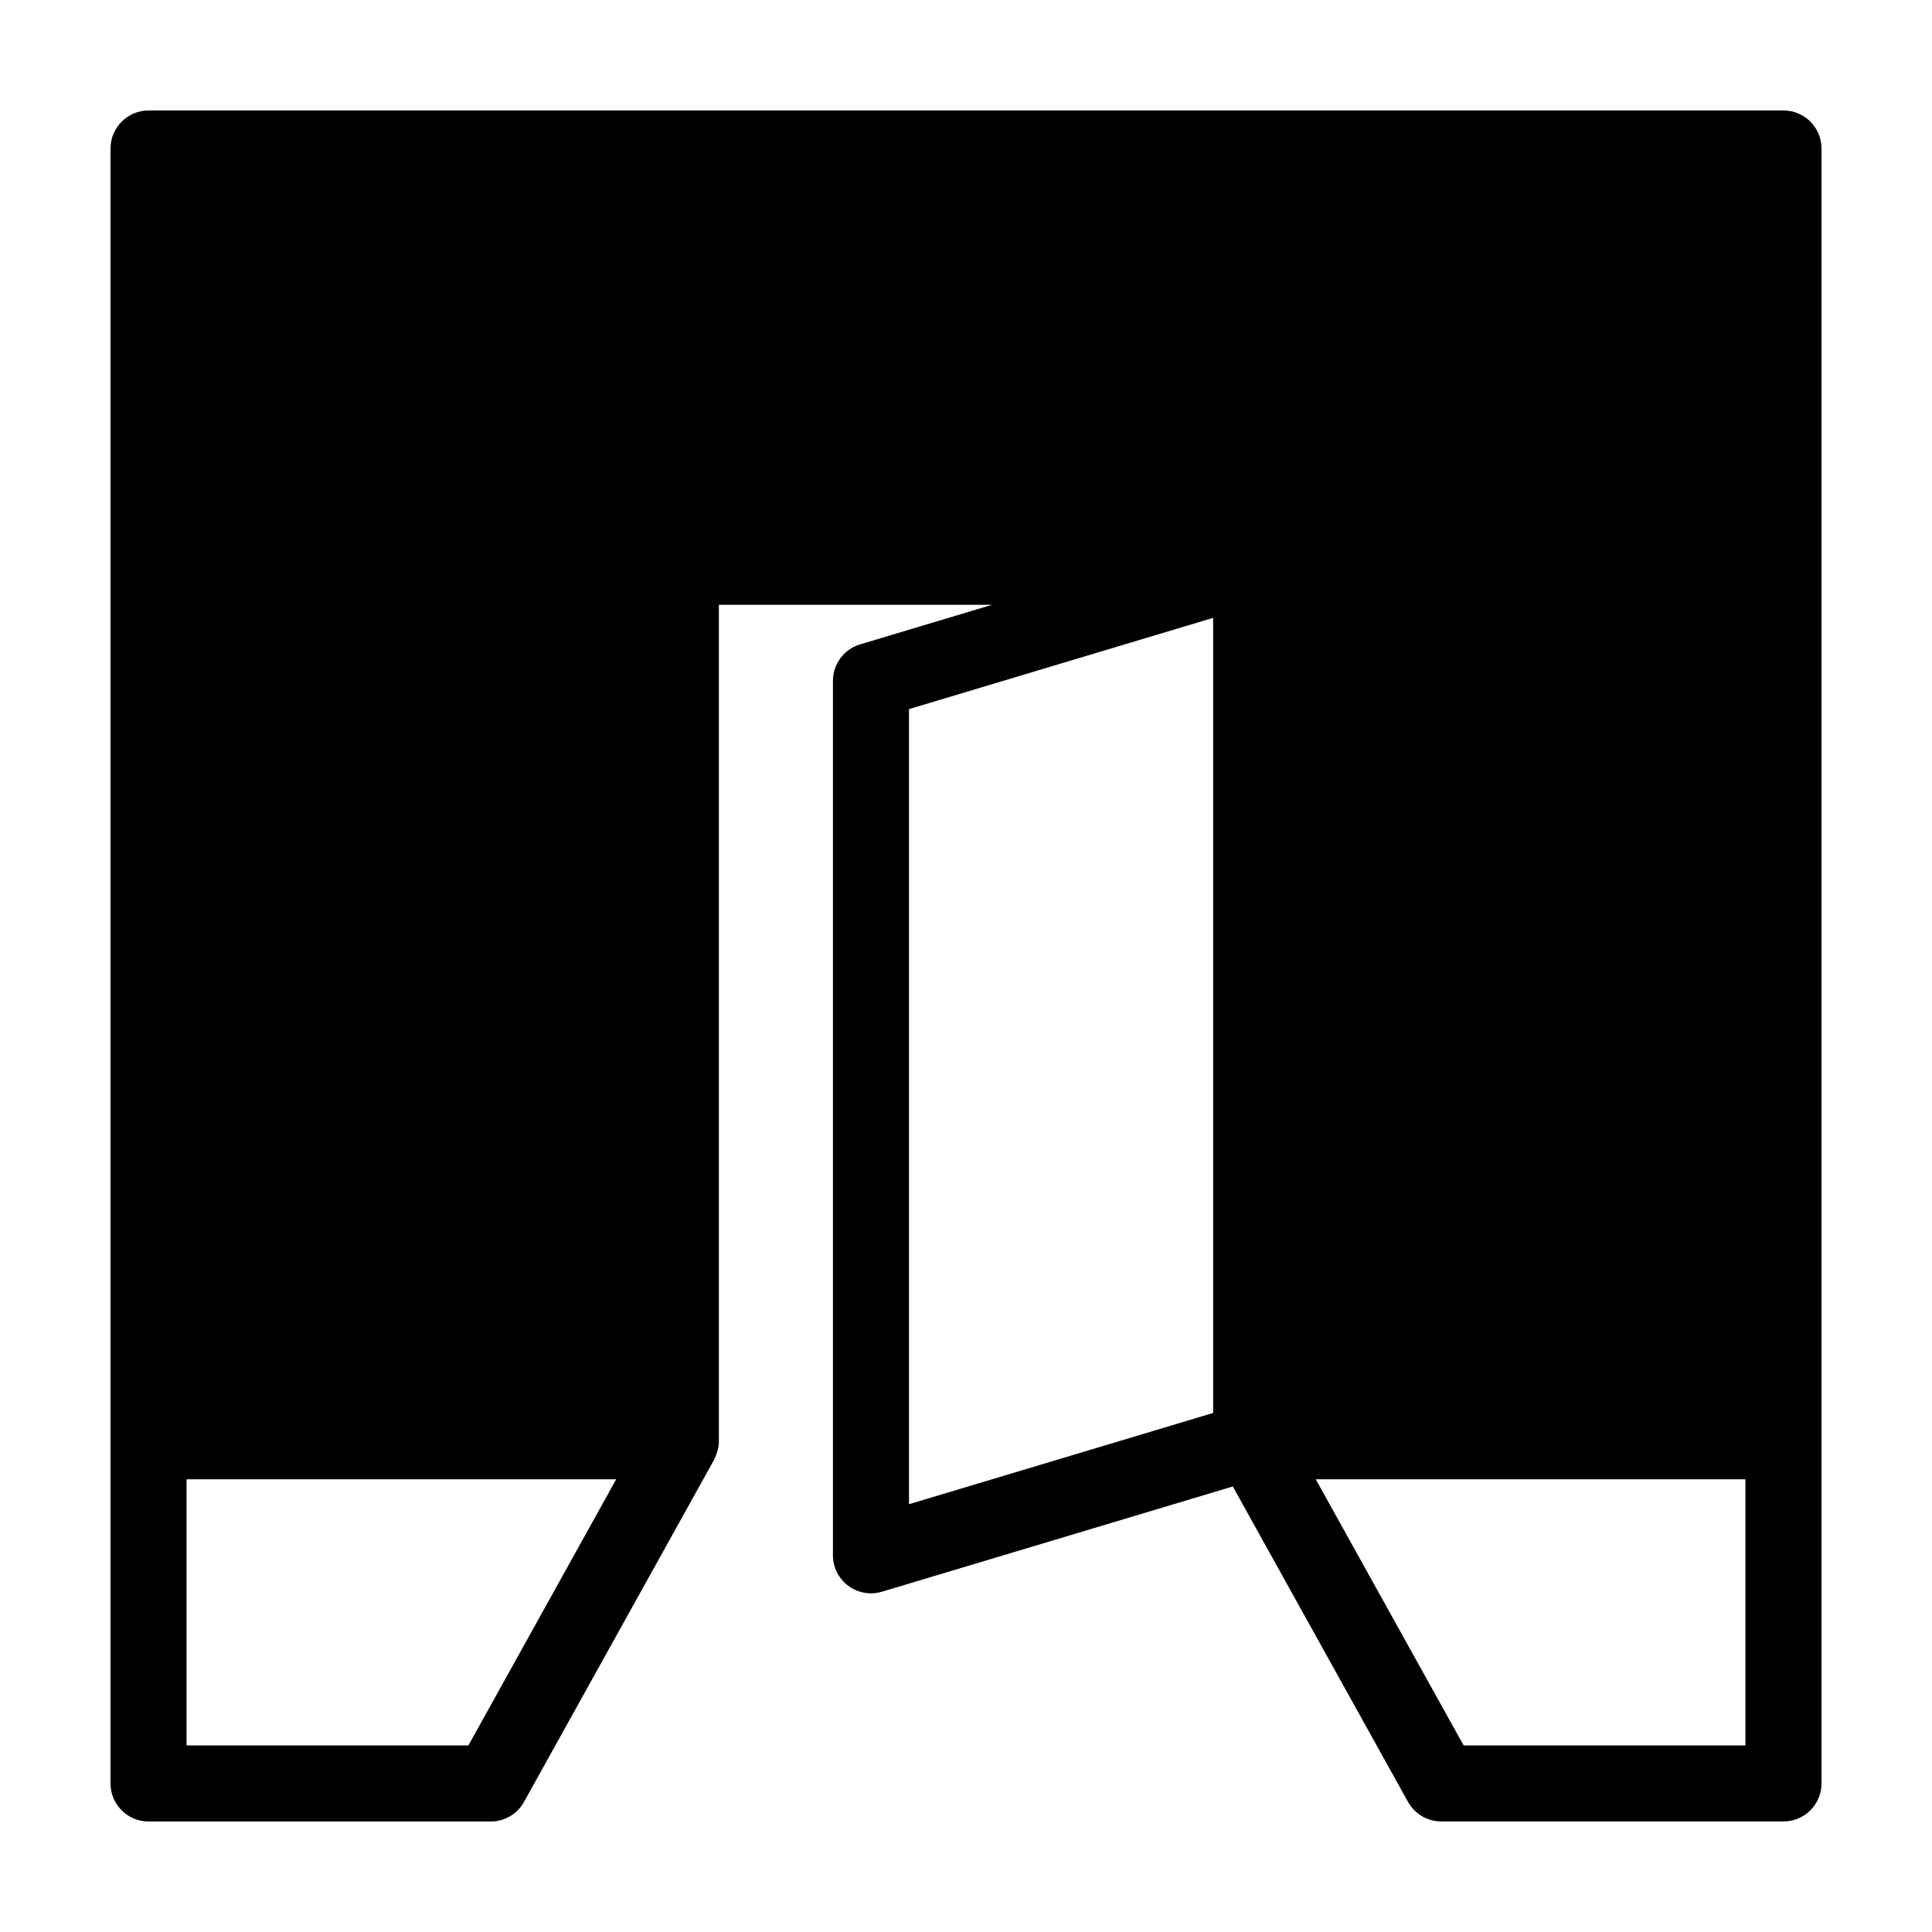 <?xml version="1.0" encoding="UTF-8"?>
<!-- Uploaded to: ICON Repo, www.svgrepo.com, Generator: ICON Repo Mixer Tools -->
<svg fill="#000000" width="800px" height="800px" version="1.1" viewBox="144 144 512 512" xmlns="http://www.w3.org/2000/svg">
 <path d="m173.29 183.36v433.28c0 5.562 4.516 10.078 10.078 10.078h90.688c3.664 0 7.031-1.988 8.805-5.184l50.383-90.688c0.055-0.105 0.082-0.23 0.137-0.344 0.277-0.543 0.504-1.125 0.68-1.723 0.055-0.176 0.125-0.359 0.168-0.543 0.176-0.738 0.281-1.496 0.281-2.285v-221.68h72.422l-35.008 10.5c-4.269 1.281-7.188 5.203-7.188 9.652v231.75c0 3.184 1.508 6.191 4.066 8.082 1.754 1.309 3.871 1.992 6.012 1.992 0.961 0 1.945-0.137 2.891-0.422l93-27.895 46.441 83.602c1.777 3.184 5.148 5.172 8.809 5.172h90.688c5.562 0 10.078-4.516 10.078-10.078l-0.004-90.684v-342.59c0-5.562-4.516-10.078-10.078-10.078l-433.27 0.004c-5.562 0-10.074 4.512-10.074 10.074zm319.4 352.67h113.87v70.535l-74.68-0.004zm-107.8-204.11 80.609-24.184v210.71l-80.609 24.188zm-191.45 204.11h113.86l-39.176 70.535-74.684-0.004z"/>
</svg>